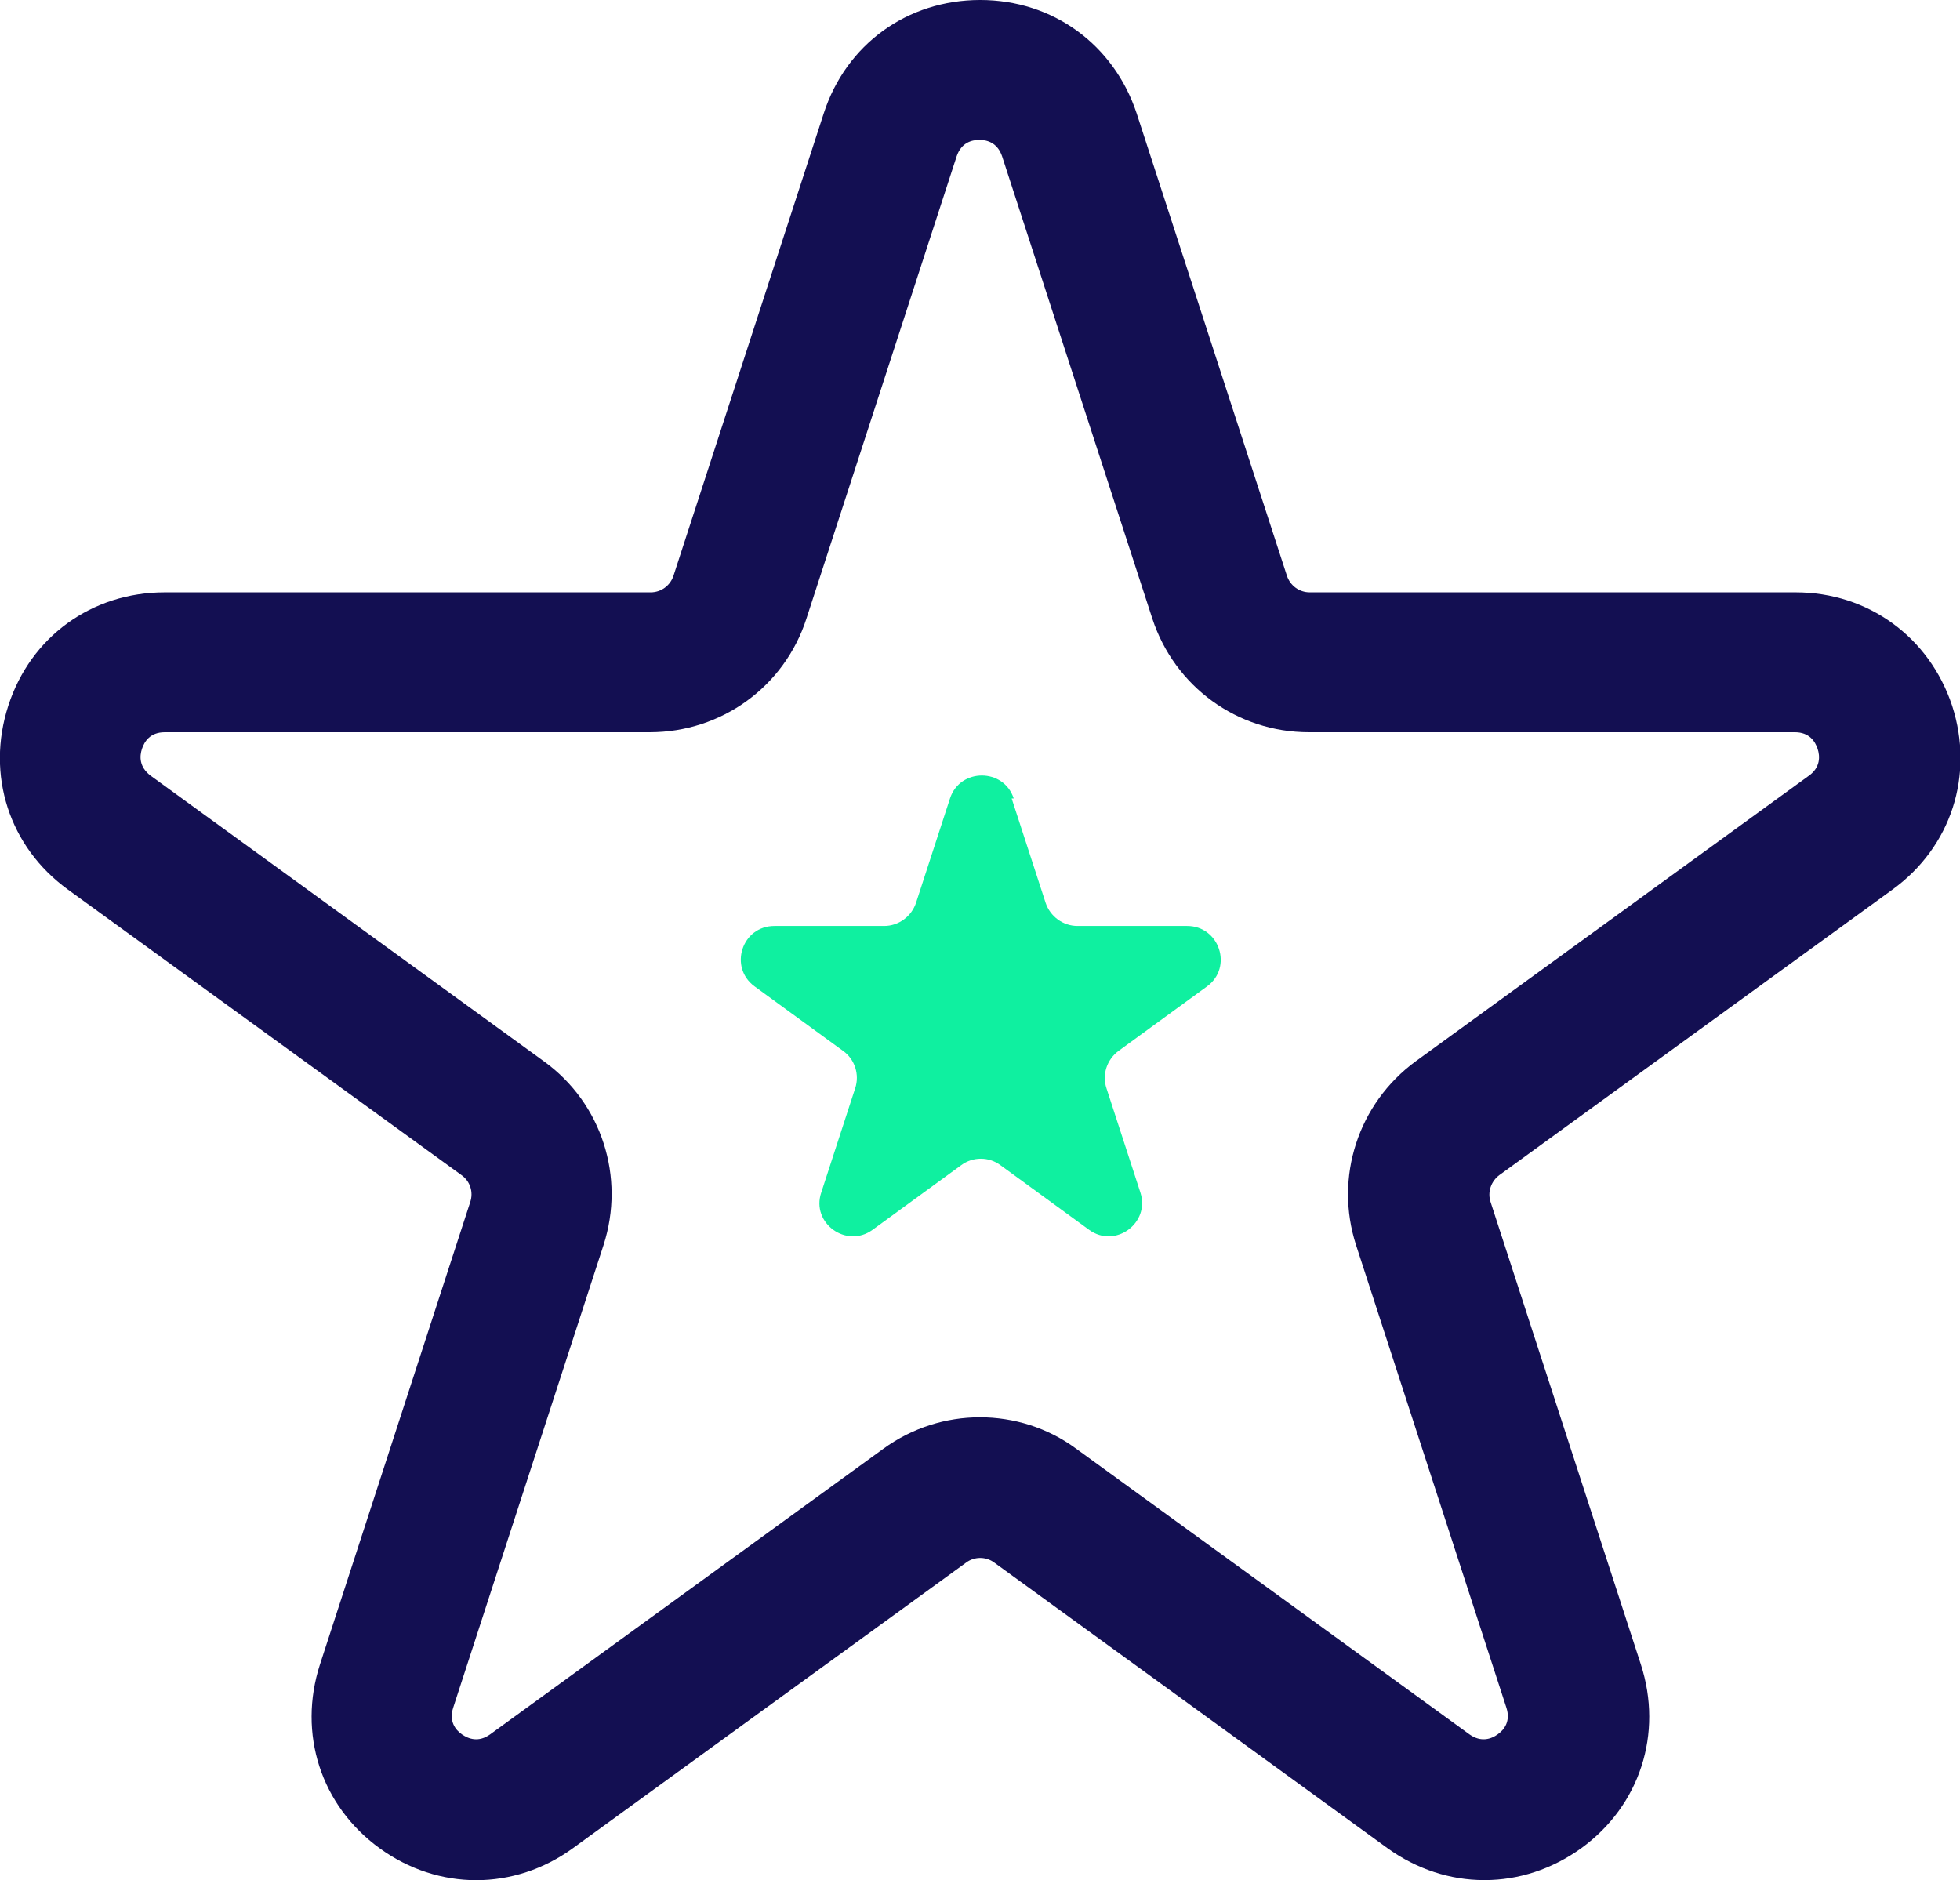 <svg viewBox="0 0 47.35 45.42" xmlns="http://www.w3.org/2000/svg" data-name="Layer 1" id="Layer_1">
  <defs>
    <style>
      .cls-1 {
        fill: #130f52;
      }

      .cls-2 {
        fill: #0ff0a0;
      }
    </style>
  </defs>
  <path d="M24.44,19.29l.82,2.52c.11.33.42.56.77.56h2.65c.78,0,1.11,1,.48,1.46l-2.14,1.56c-.28.21-.4.57-.29.9l.82,2.52c.24.74-.61,1.36-1.24.9l-2.14-1.56c-.28-.21-.67-.21-.95,0l-2.14,1.56c-.63.46-1.49-.16-1.24-.9l.82-2.52c.11-.33-.01-.7-.29-.9l-2.14-1.56c-.63-.46-.31-1.46.48-1.46h2.65c.35,0,.66-.23.77-.56l.82-2.52c.24-.74,1.3-.74,1.54,0Z" class="cls-2"></path>
  <path d="M35.85,45.42c-.81,0-1.62-.26-2.33-.77l-9.5-6.9c-.2-.15-.48-.15-.68,0l-9.5,6.9c-1.42,1.03-3.25,1.03-4.67,0-1.42-1.03-1.98-2.77-1.44-4.44l3.63-11.17c.08-.24,0-.5-.21-.65L1.64,21.49c-1.42-1.03-1.98-2.77-1.44-4.44.54-1.67,2.02-2.74,3.78-2.74h11.74c.25,0,.47-.16.55-.4l3.63-11.17c.54-1.67,2.02-2.74,3.78-2.74s3.23,1.08,3.78,2.74l3.63,11.17c.08.24.3.4.55.4h11.74c1.75,0,3.23,1.08,3.78,2.74.54,1.67-.02,3.41-1.44,4.44l-9.5,6.9c-.2.15-.29.41-.21.65l3.63,11.17c.54,1.67-.02,3.41-1.44,4.44-.71.51-1.52.77-2.33.77ZM23.67,34.24c.82,0,1.64.25,2.33.76l9.5,6.9c.28.2.53.11.68,0,.16-.11.32-.32.21-.65l-3.63-11.17c-.53-1.64.05-3.42,1.44-4.44l9.5-6.9c.28-.2.27-.47.21-.65-.06-.18-.2-.4-.55-.4h-11.74c-1.73,0-3.24-1.1-3.78-2.74l-3.63-11.17c-.11-.33-.36-.4-.55-.4s-.44.07-.55.4l-3.63,11.17c-.53,1.64-2.05,2.74-3.78,2.74H3.98c-.35,0-.49.22-.55.4s-.07.44.21.65l9.5,6.9c1.4,1.01,1.97,2.8,1.44,4.44l-3.63,11.17c-.11.33.05.54.21.65.16.11.4.2.68,0l9.5-6.9c.7-.51,1.52-.76,2.33-.76Z" class="cls-1"></path>
</svg>